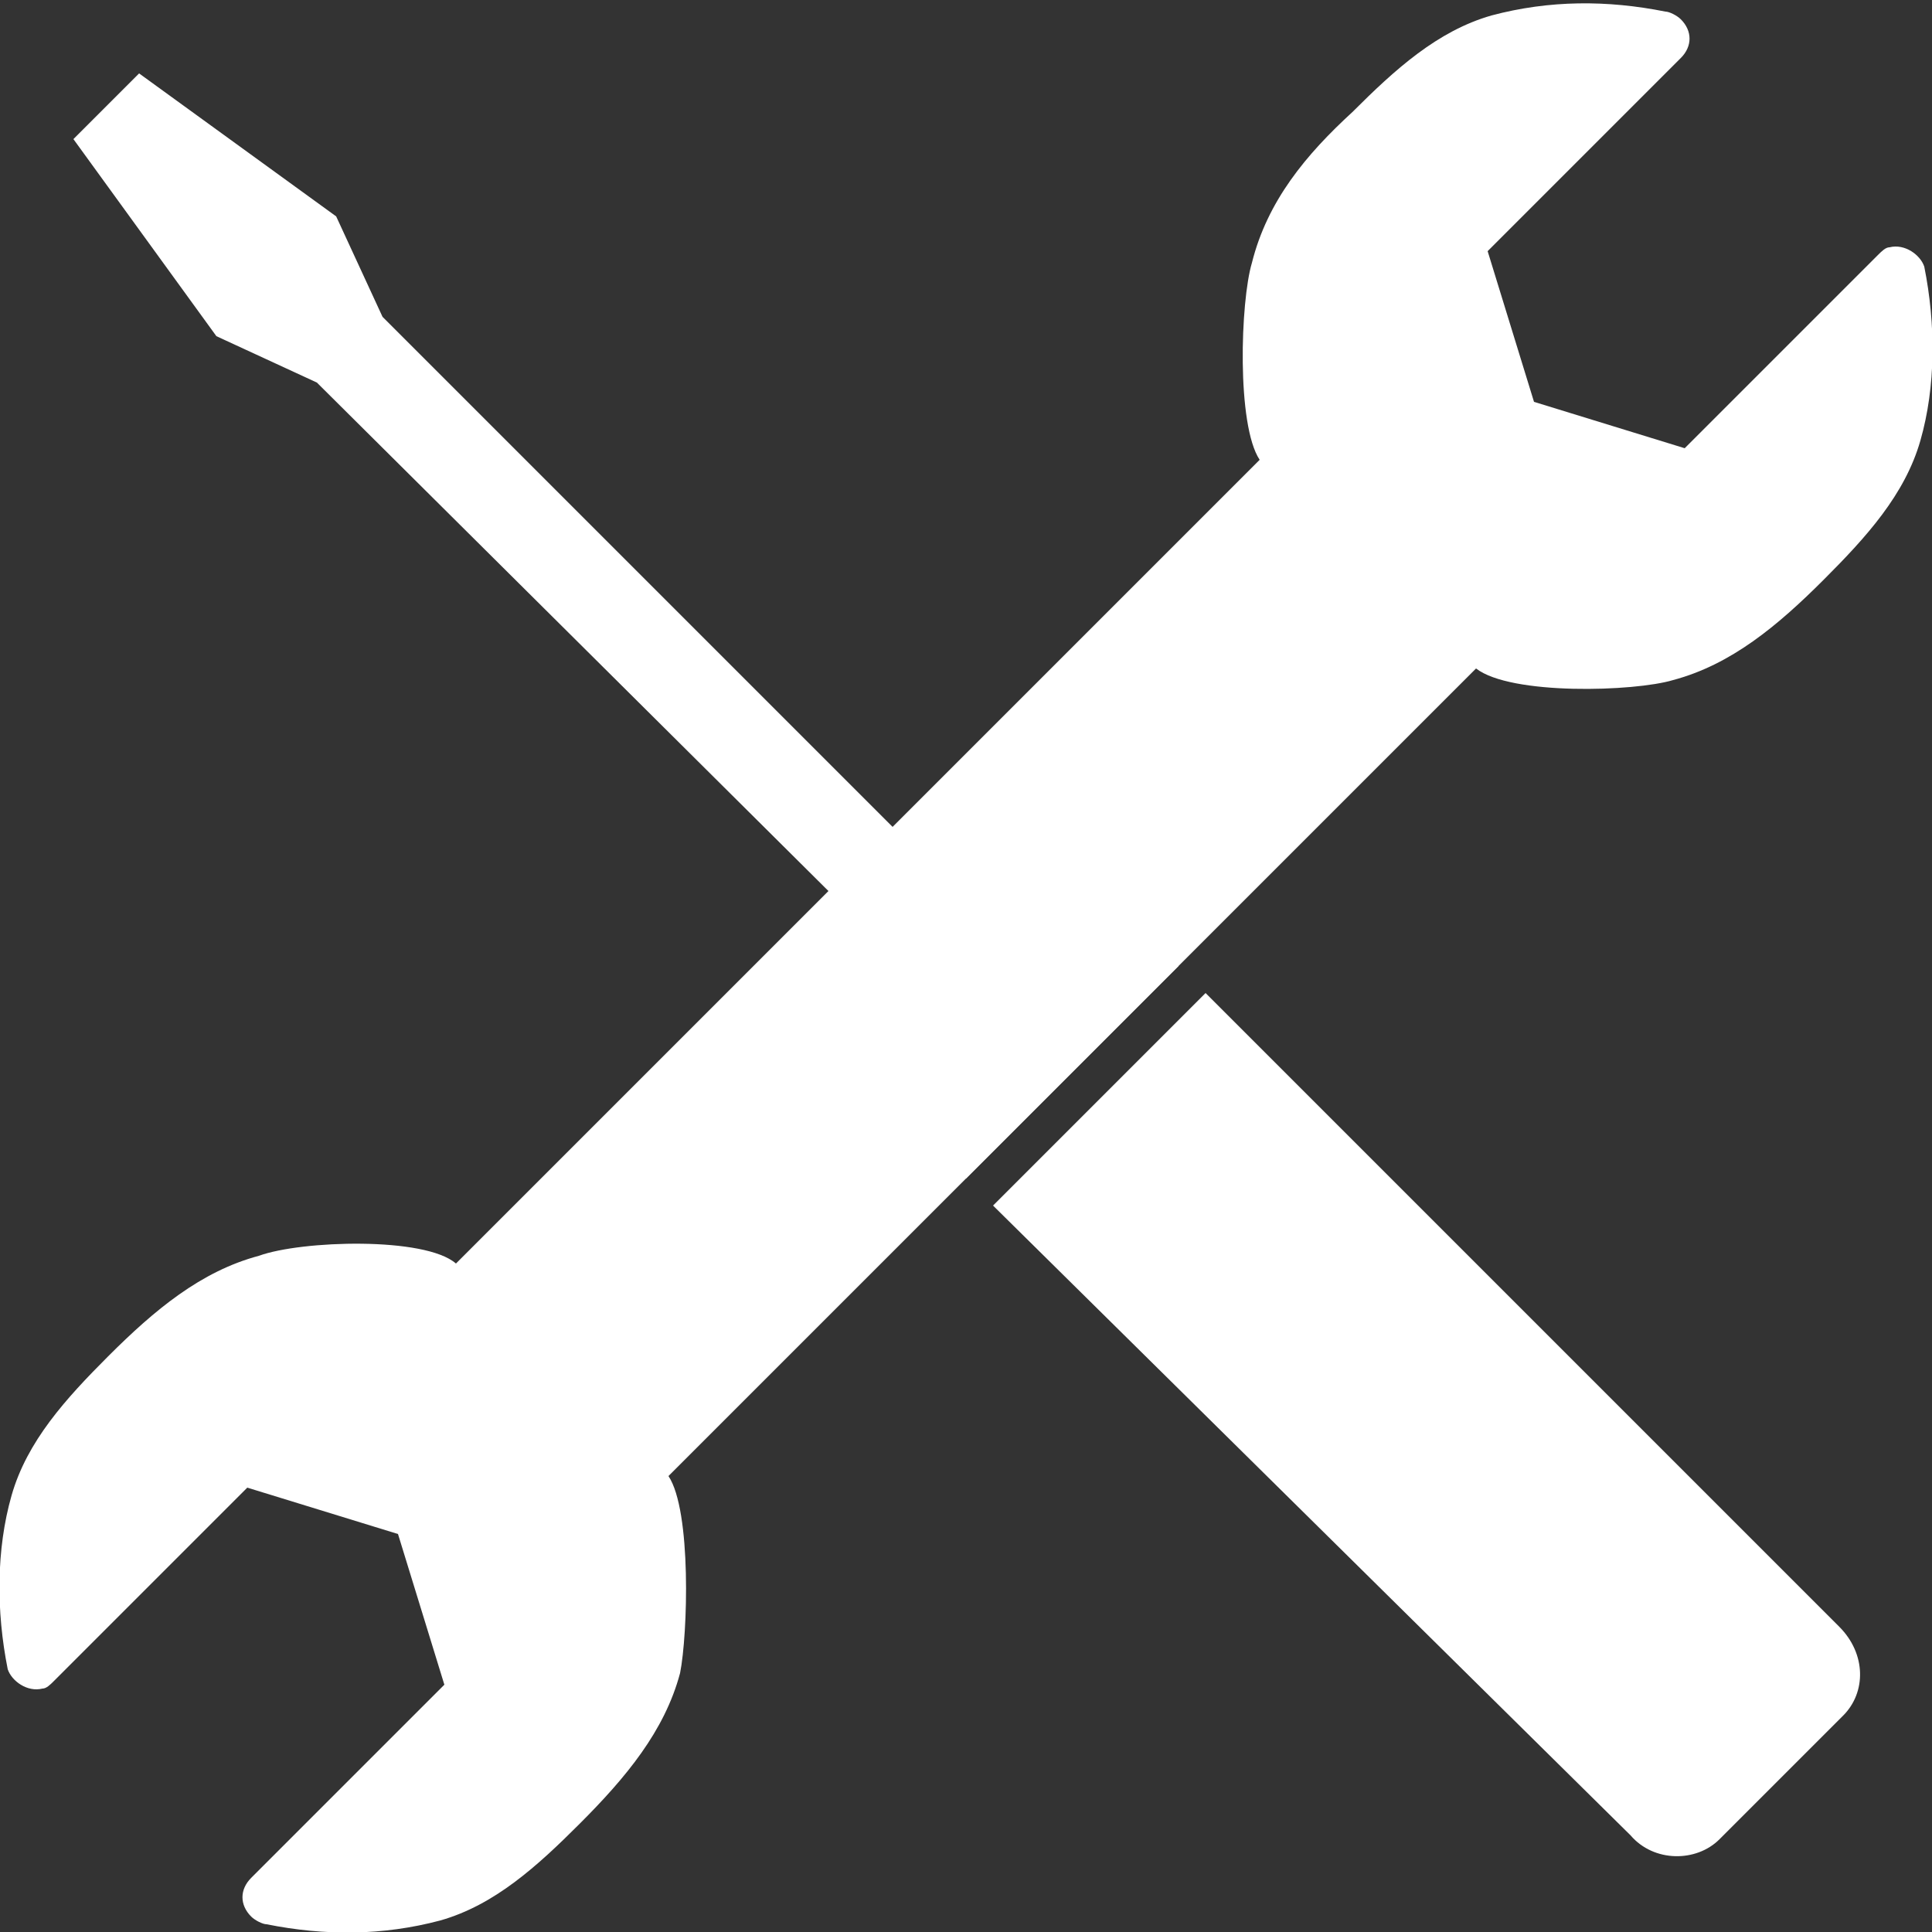 <?xml version="1.0" encoding="utf-8"?>
<!-- Generator: Adobe Illustrator 27.9.5, SVG Export Plug-In . SVG Version: 9.03 Build 54986)  -->
<svg version="1.1" id="Layer_1" xmlns="http://www.w3.org/2000/svg" xmlns:xlink="http://www.w3.org/1999/xlink" x="0px" y="0px"
	 viewBox="0 0 50 50" style="enable-background:new 0 0 50 50;" xml:space="preserve">
<rect x="0" y="0" width="50" height="50" fill="#333333" stroke="none"/>
<style type="text/css">
	.st0{fill-rule:evenodd;clip-rule:evenodd;fill:#FFFFFF;}
	.st1{fill:#FFFFFF;}
</style>
<polygon class="st0" points="8.7,5.6 9.9,8.2 26.4,24.7 24.7,26.3 8.2,9.9 5.6,8.7 1.9,3.6 3.6,1.9 "/>
<path class="st0" d="M31.2,25.7l16.4,16.4c0.7,0.7,0.7,1.7,0.1,2.3l-3.2,3.2c-0.6,0.6-1.7,0.6-2.3-0.1L25.7,31.2L31.2,25.7z"/>
<polygon class="st0" points="22.8,28.2 28.2,22.8 30.5,25 25,30.5 "/>
<path class="st1" d="M11.8,32.7l20.8-20.8C32,11,32.1,7.8,32.4,6.8C32.8,5.2,33.8,4,35,2.9c1.1-1.1,2.2-2.1,3.6-2.5
	c1.5-0.4,3-0.4,4.5-0.1c0.1,0,0.3,0.1,0.4,0.2c0.3,0.3,0.3,0.7,0,1l-5,5l1.2,3.9l3.9,1.2l5-5c0.1-0.1,0.2-0.2,0.3-0.2
	c0.4-0.1,0.8,0.2,0.9,0.5c0.3,1.5,0.3,3.1-0.1,4.5c-0.4,1.4-1.4,2.5-2.5,3.6c-1.2,1.2-2.4,2.2-3.9,2.6c-1,0.3-4.2,0.4-5.1-0.3
	L17.3,38.2c0.6,0.9,0.5,4.1,0.3,5.1c-0.4,1.5-1.4,2.7-2.6,3.9c-1.1,1.1-2.2,2.1-3.6,2.5c-1.5,0.4-3,0.4-4.5,0.1
	c-0.1,0-0.3-0.1-0.4-0.2c-0.3-0.3-0.3-0.7,0-1l5-5l-1.2-3.9l-3.9-1.2l-5,5c-0.1,0.1-0.2,0.2-0.3,0.2c-0.4,0.1-0.8-0.2-0.9-0.5
	c-0.3-1.5-0.3-3.1,0.1-4.5c0.4-1.4,1.4-2.5,2.5-3.6c1.2-1.2,2.4-2.2,3.9-2.6C7.8,32.1,11,32,11.8,32.7L11.8,32.7z"/>
</svg>
